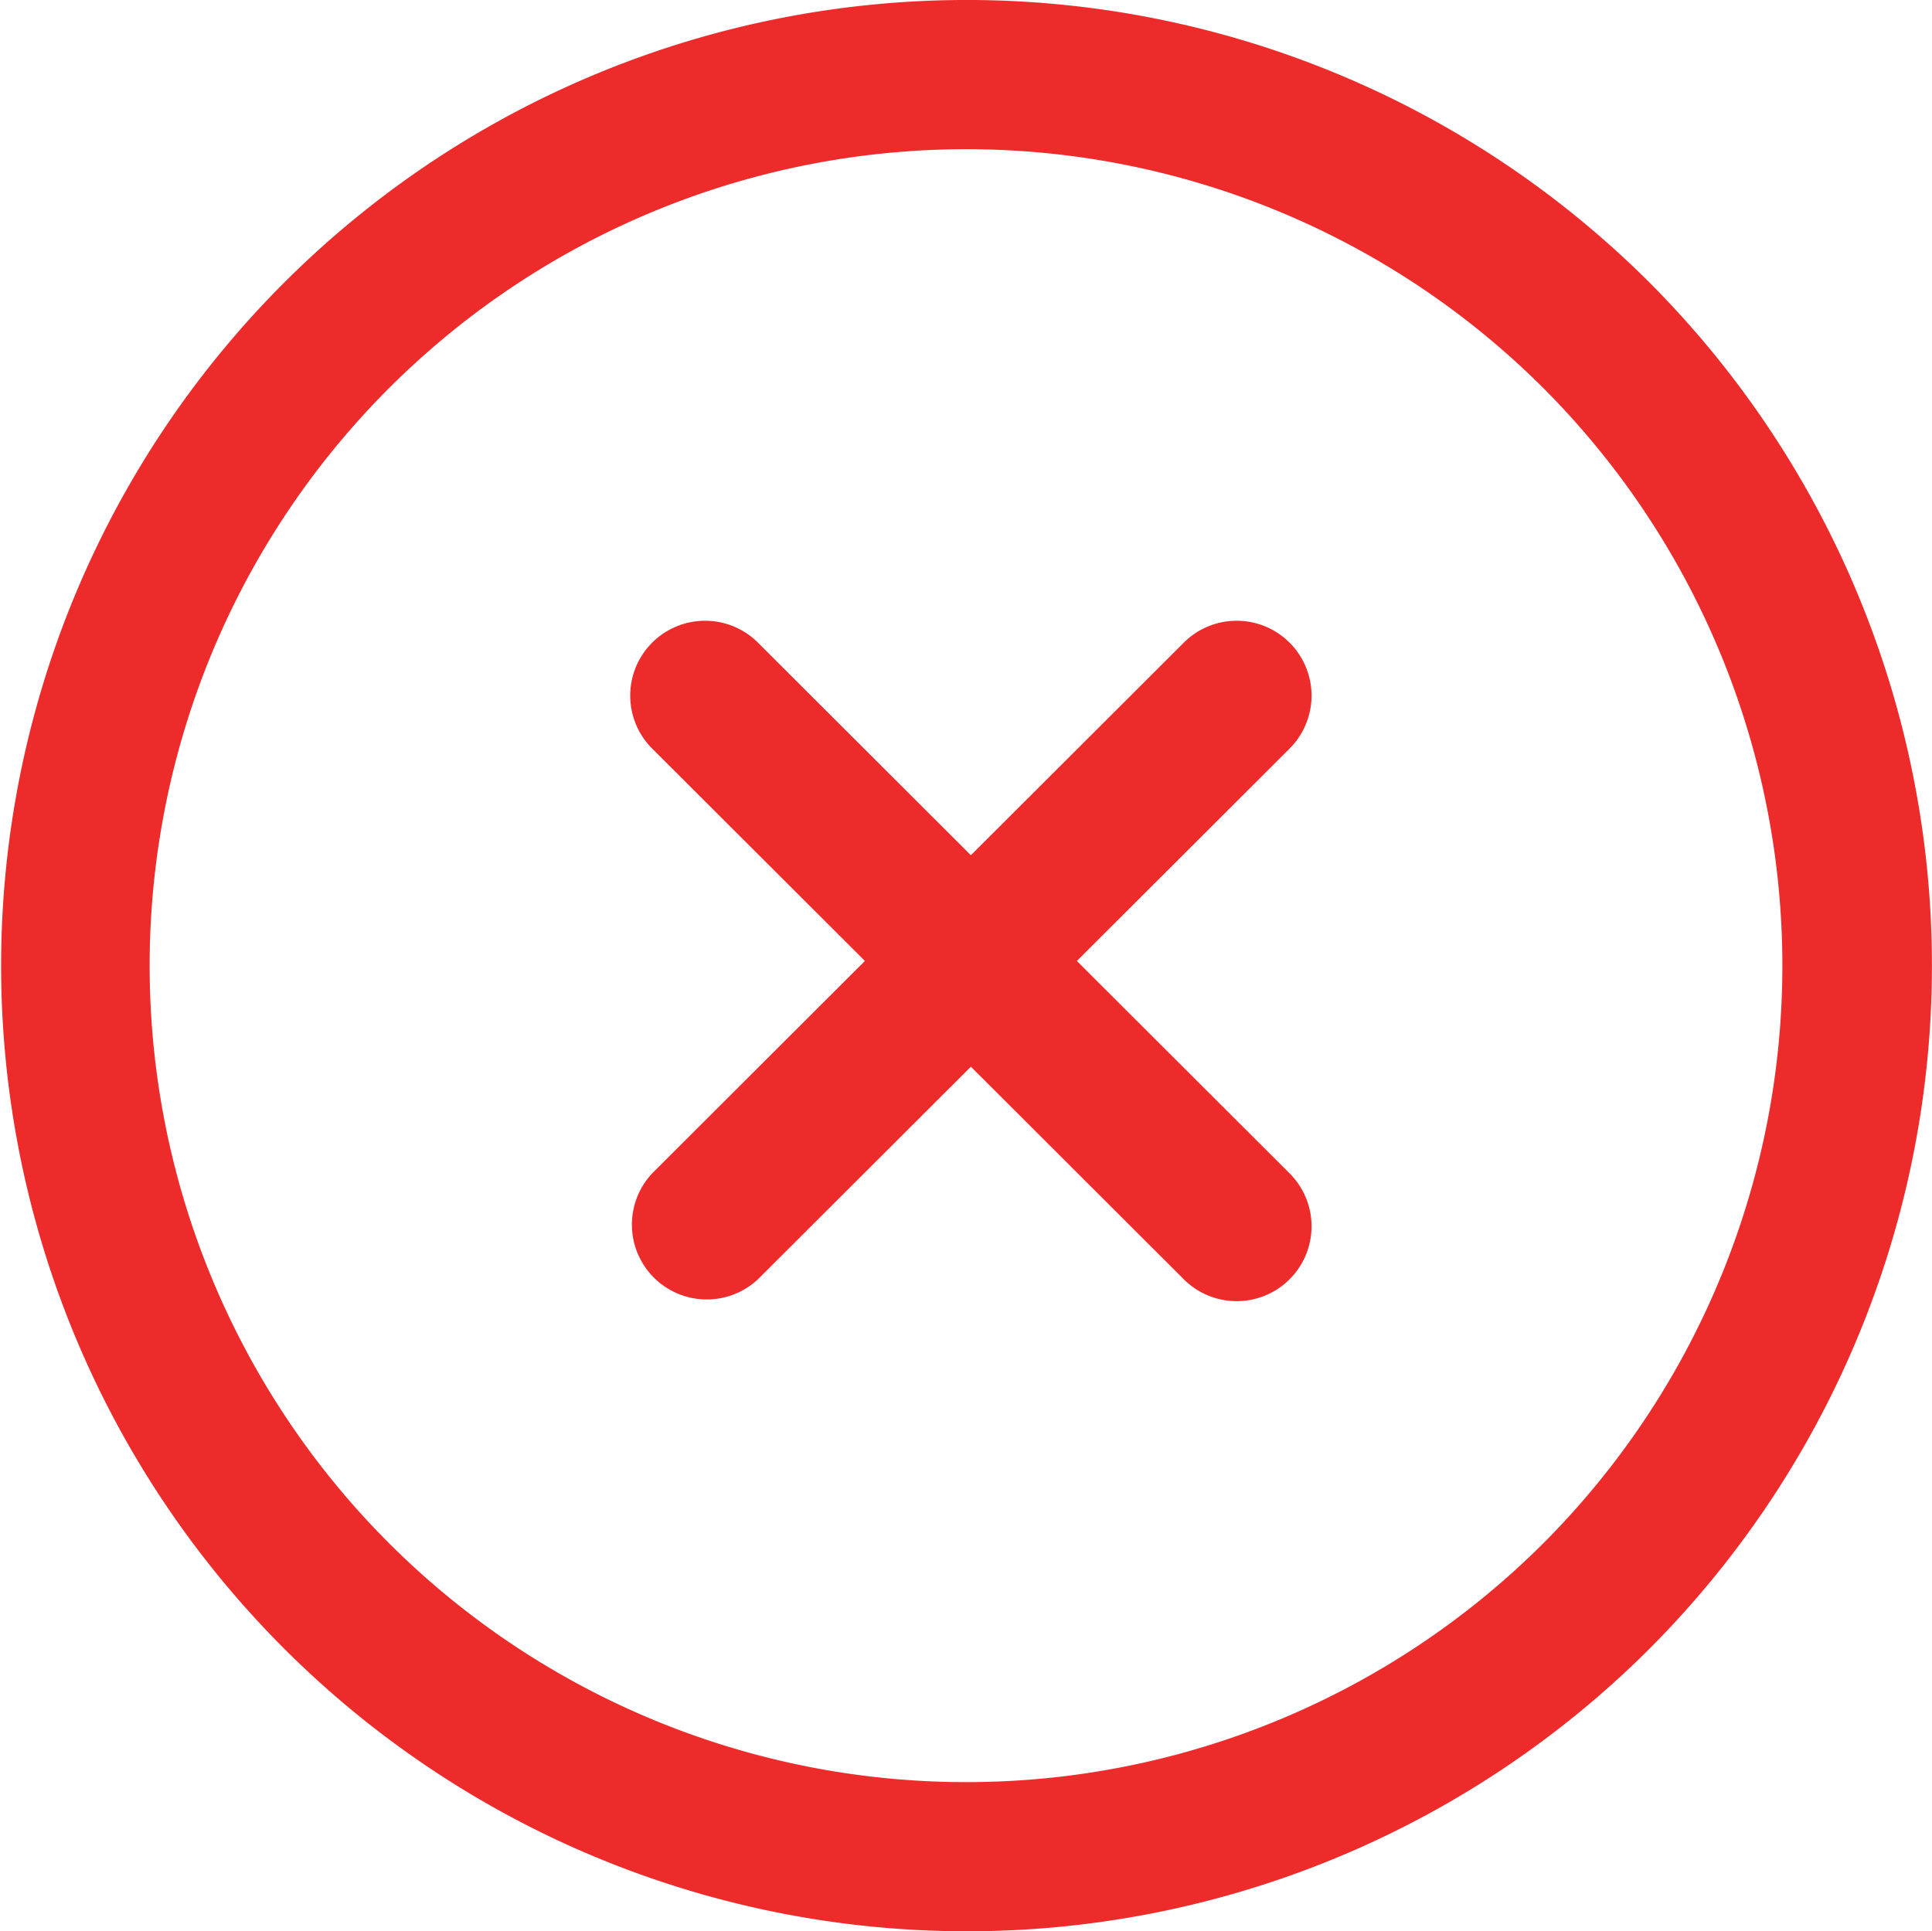 <svg xmlns="http://www.w3.org/2000/svg" width="80" height="79.979" viewBox="0 0 80 79.979"><defs><style>.a{fill:#ed2b2b;}</style></defs><g transform="translate(0 -0.069)"><g transform="translate(0 0.07)"><path class="a" d="M68.3,11.768a39.99,39.99,0,1,0,0,56.581A40.06,40.06,0,0,0,68.3,11.768Zm-4.382,52.2a33.812,33.812,0,1,1,0-47.816A33.852,33.852,0,0,1,63.919,63.967Z" transform="translate(0 -0.07)"/></g><g transform="translate(26.131 25.811)"><path class="a" d="M194.469,187.628l-8.774-8.761,8.774-8.761a3.1,3.1,0,1,0-4.382-4.385l-8.78,8.767-8.78-8.767a3.1,3.1,0,1,0-4.382,4.385l8.774,8.761-8.774,8.761a3.1,3.1,0,0,0,4.382,4.385l8.78-8.767,8.78,8.767a3.1,3.1,0,1,0,4.382-4.385Z" transform="translate(-167.236 -164.813)"/></g></g></svg>